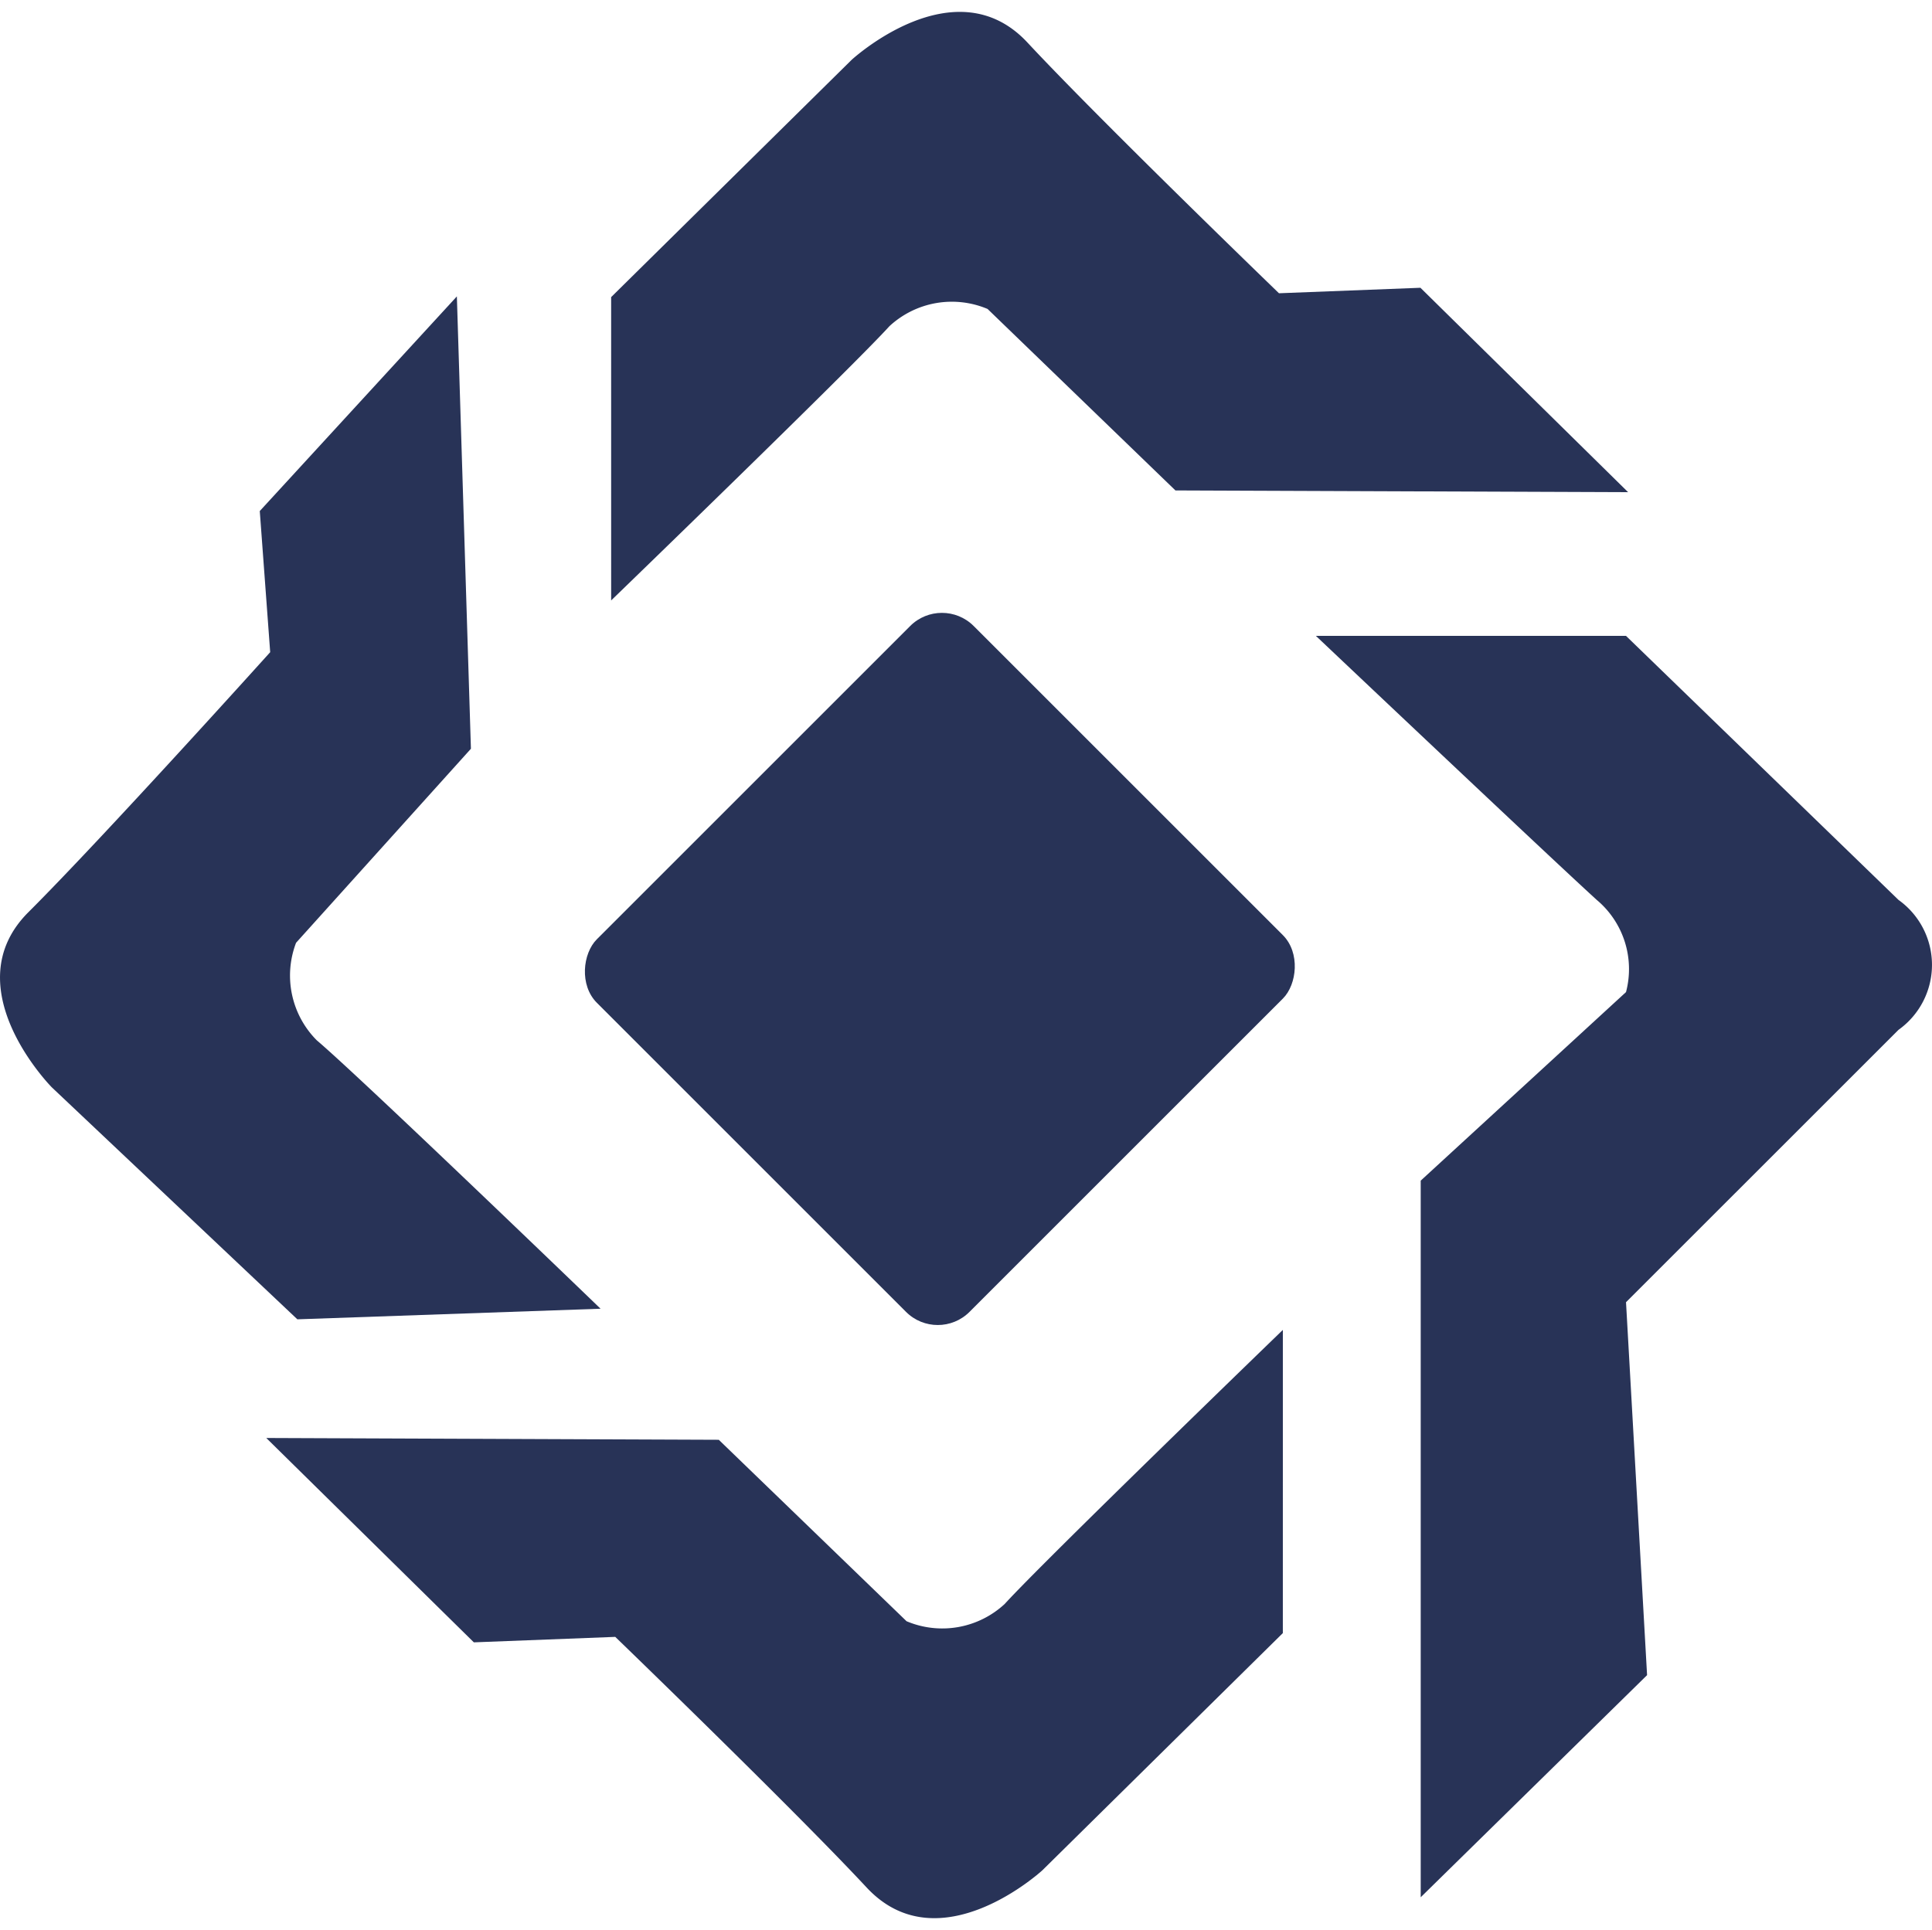 <svg xmlns="http://www.w3.org/2000/svg" width="43.024" height="42.997" viewBox="0 0 43.024 42.997">
  <g id="xamarin-tech-4" transform="translate(-1383.282 -2473.119)">
    <path id="Path_1262" data-name="Path 1262" d="M20636.75,2067.417h6.906l6.068,5.881a1.777,1.777,0,0,1,0,2.894l-6.068,6.067.469,8.307-5.041,4.947v-15.962l4.572-4.2a2.01,2.01,0,0,0-.652-2.053C20641.977,2072.364,20636.75,2067.417,20636.75,2067.417Z" transform="translate(-19224.164 419.866)" fill="#283357"/>
    <path id="Path_1263" data-name="Path 1263" d="M0,.236,6.752,0l5.469,5.168s2.2,2.224.521,3.9-5.385,5.792-5.385,5.792l.232,3.144L3.2,22.785,2.887,12.709,6.781,8.387A2.045,2.045,0,0,0,6.32,6.215C5.346,5.391,0,.236,0,.236Z" transform="matrix(-0.035, 0.999, -0.999, -0.035, 1412.086, 2502.75)" fill="#283357"/>
    <path id="Path_1264" data-name="Path 1264" d="M0,.236,6.752,0l5.469,5.168s2.2,2.224.521,3.9-5.385,5.792-5.385,5.792l.232,3.144L3.2,22.785,2.887,12.709,6.781,8.387A2.045,2.045,0,0,0,6.32,6.215C5.346,5.391,0,.236,0,.236Z" transform="translate(1396.656 2502.506) rotate(180)" fill="#283357"/>
    <path id="Path_1265" data-name="Path 1265" d="M0,.236,6.752,0l5.469,5.168s2.2,2.224.521,3.9-5.385,5.792-5.385,5.792l.232,3.144L3.2,22.785,2.887,12.709,6.781,8.387A2.045,2.045,0,0,0,6.32,6.215C5.346,5.391,0,.236,0,.236Z" transform="translate(1396.656 2486.485) rotate(-88)" fill="#283357"/>
    <rect id="Rectangle_1717" data-name="Rectangle 1717" width="11.737" height="11.868" rx="1" transform="translate(1404.258 2486.356) rotate(45)" fill="#283357"/>
  </g>
</svg>

